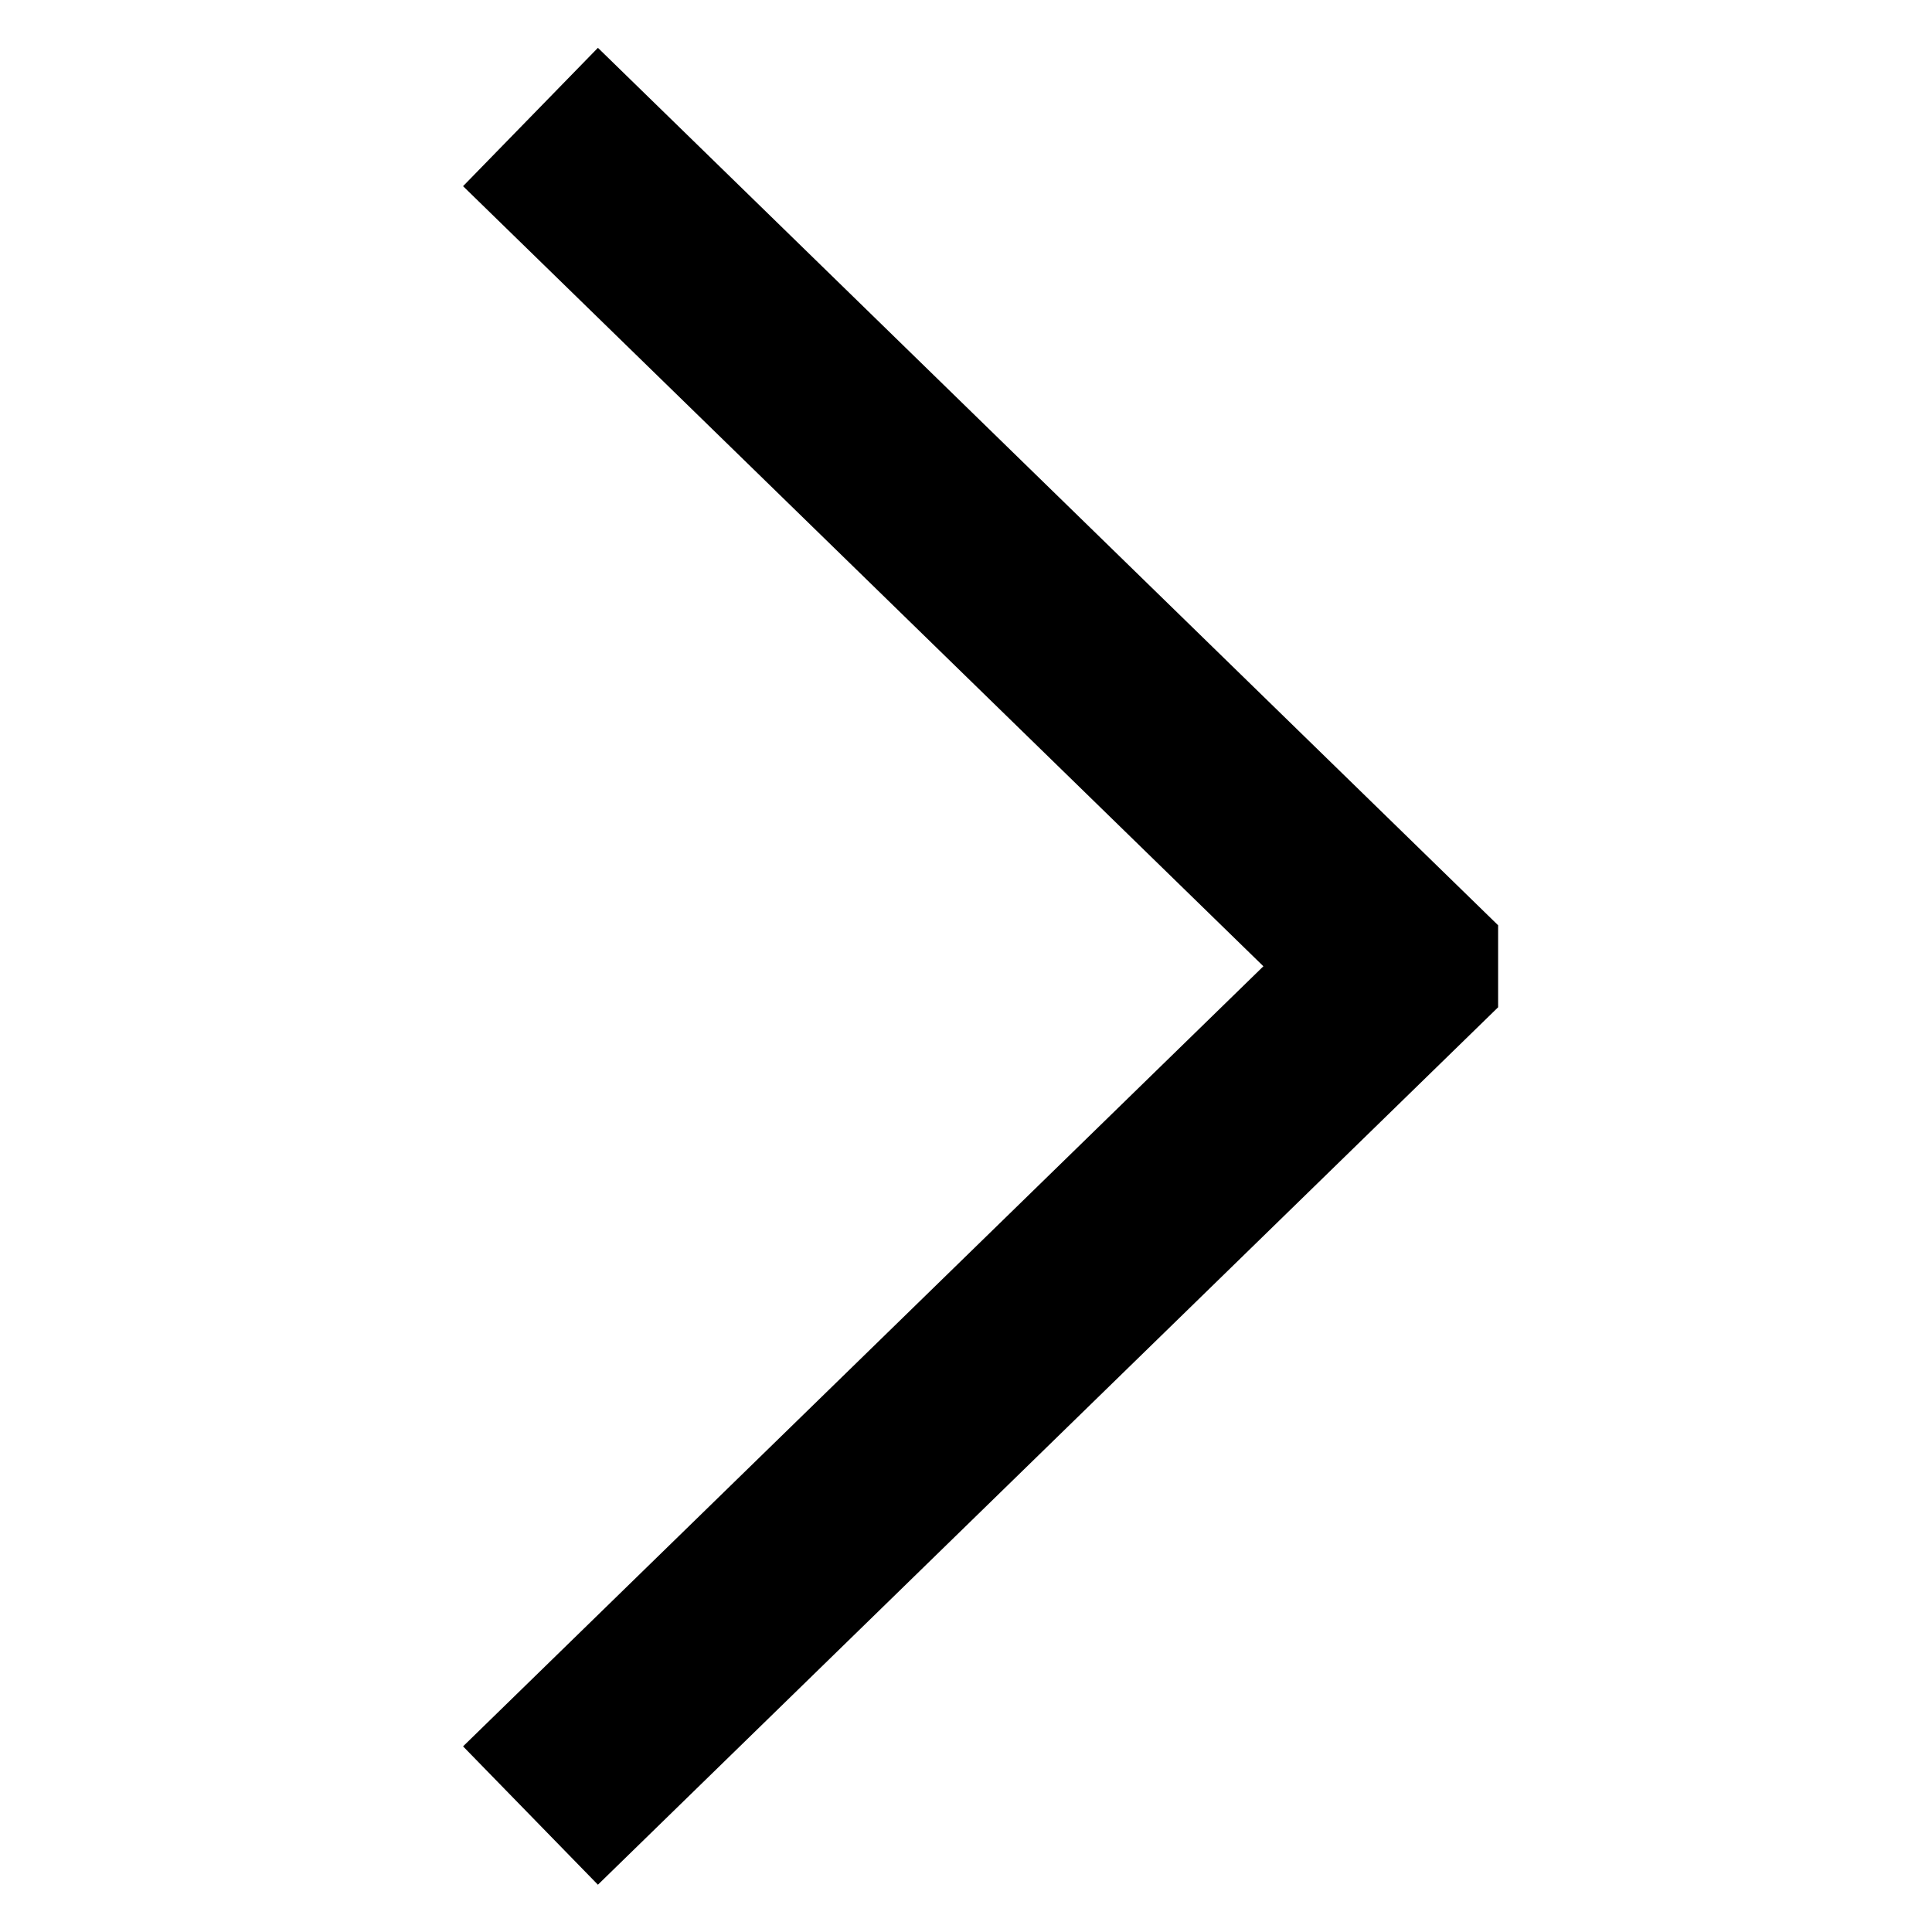 <?xml version="1.0" encoding="utf-8"?>
<!-- Generator: Adobe Illustrator 16.0.0, SVG Export Plug-In . SVG Version: 6.00 Build 0)  -->
<!DOCTYPE svg PUBLIC "-//W3C//DTD SVG 1.1//EN" "http://www.w3.org/Graphics/SVG/1.1/DTD/svg11.dtd">
<svg version="1.1" id="Layer_1" xmlns="http://www.w3.org/2000/svg" xmlns:xlink="http://www.w3.org/1999/xlink" x="0px" y="0px"
	 width="25px" height="25px" preserveAspectRatio="xMinYMin" viewBox="0 0 50 50" enable-background="new 0 0 50 50" xml:space="preserve">
<polyline fill="none" stroke="#000000" stroke-width="5" stroke-miterlimit="10" points="13.729,46.986 36.271,25.014 36.271,25 
	13.729,3.028 "/>
</svg>
